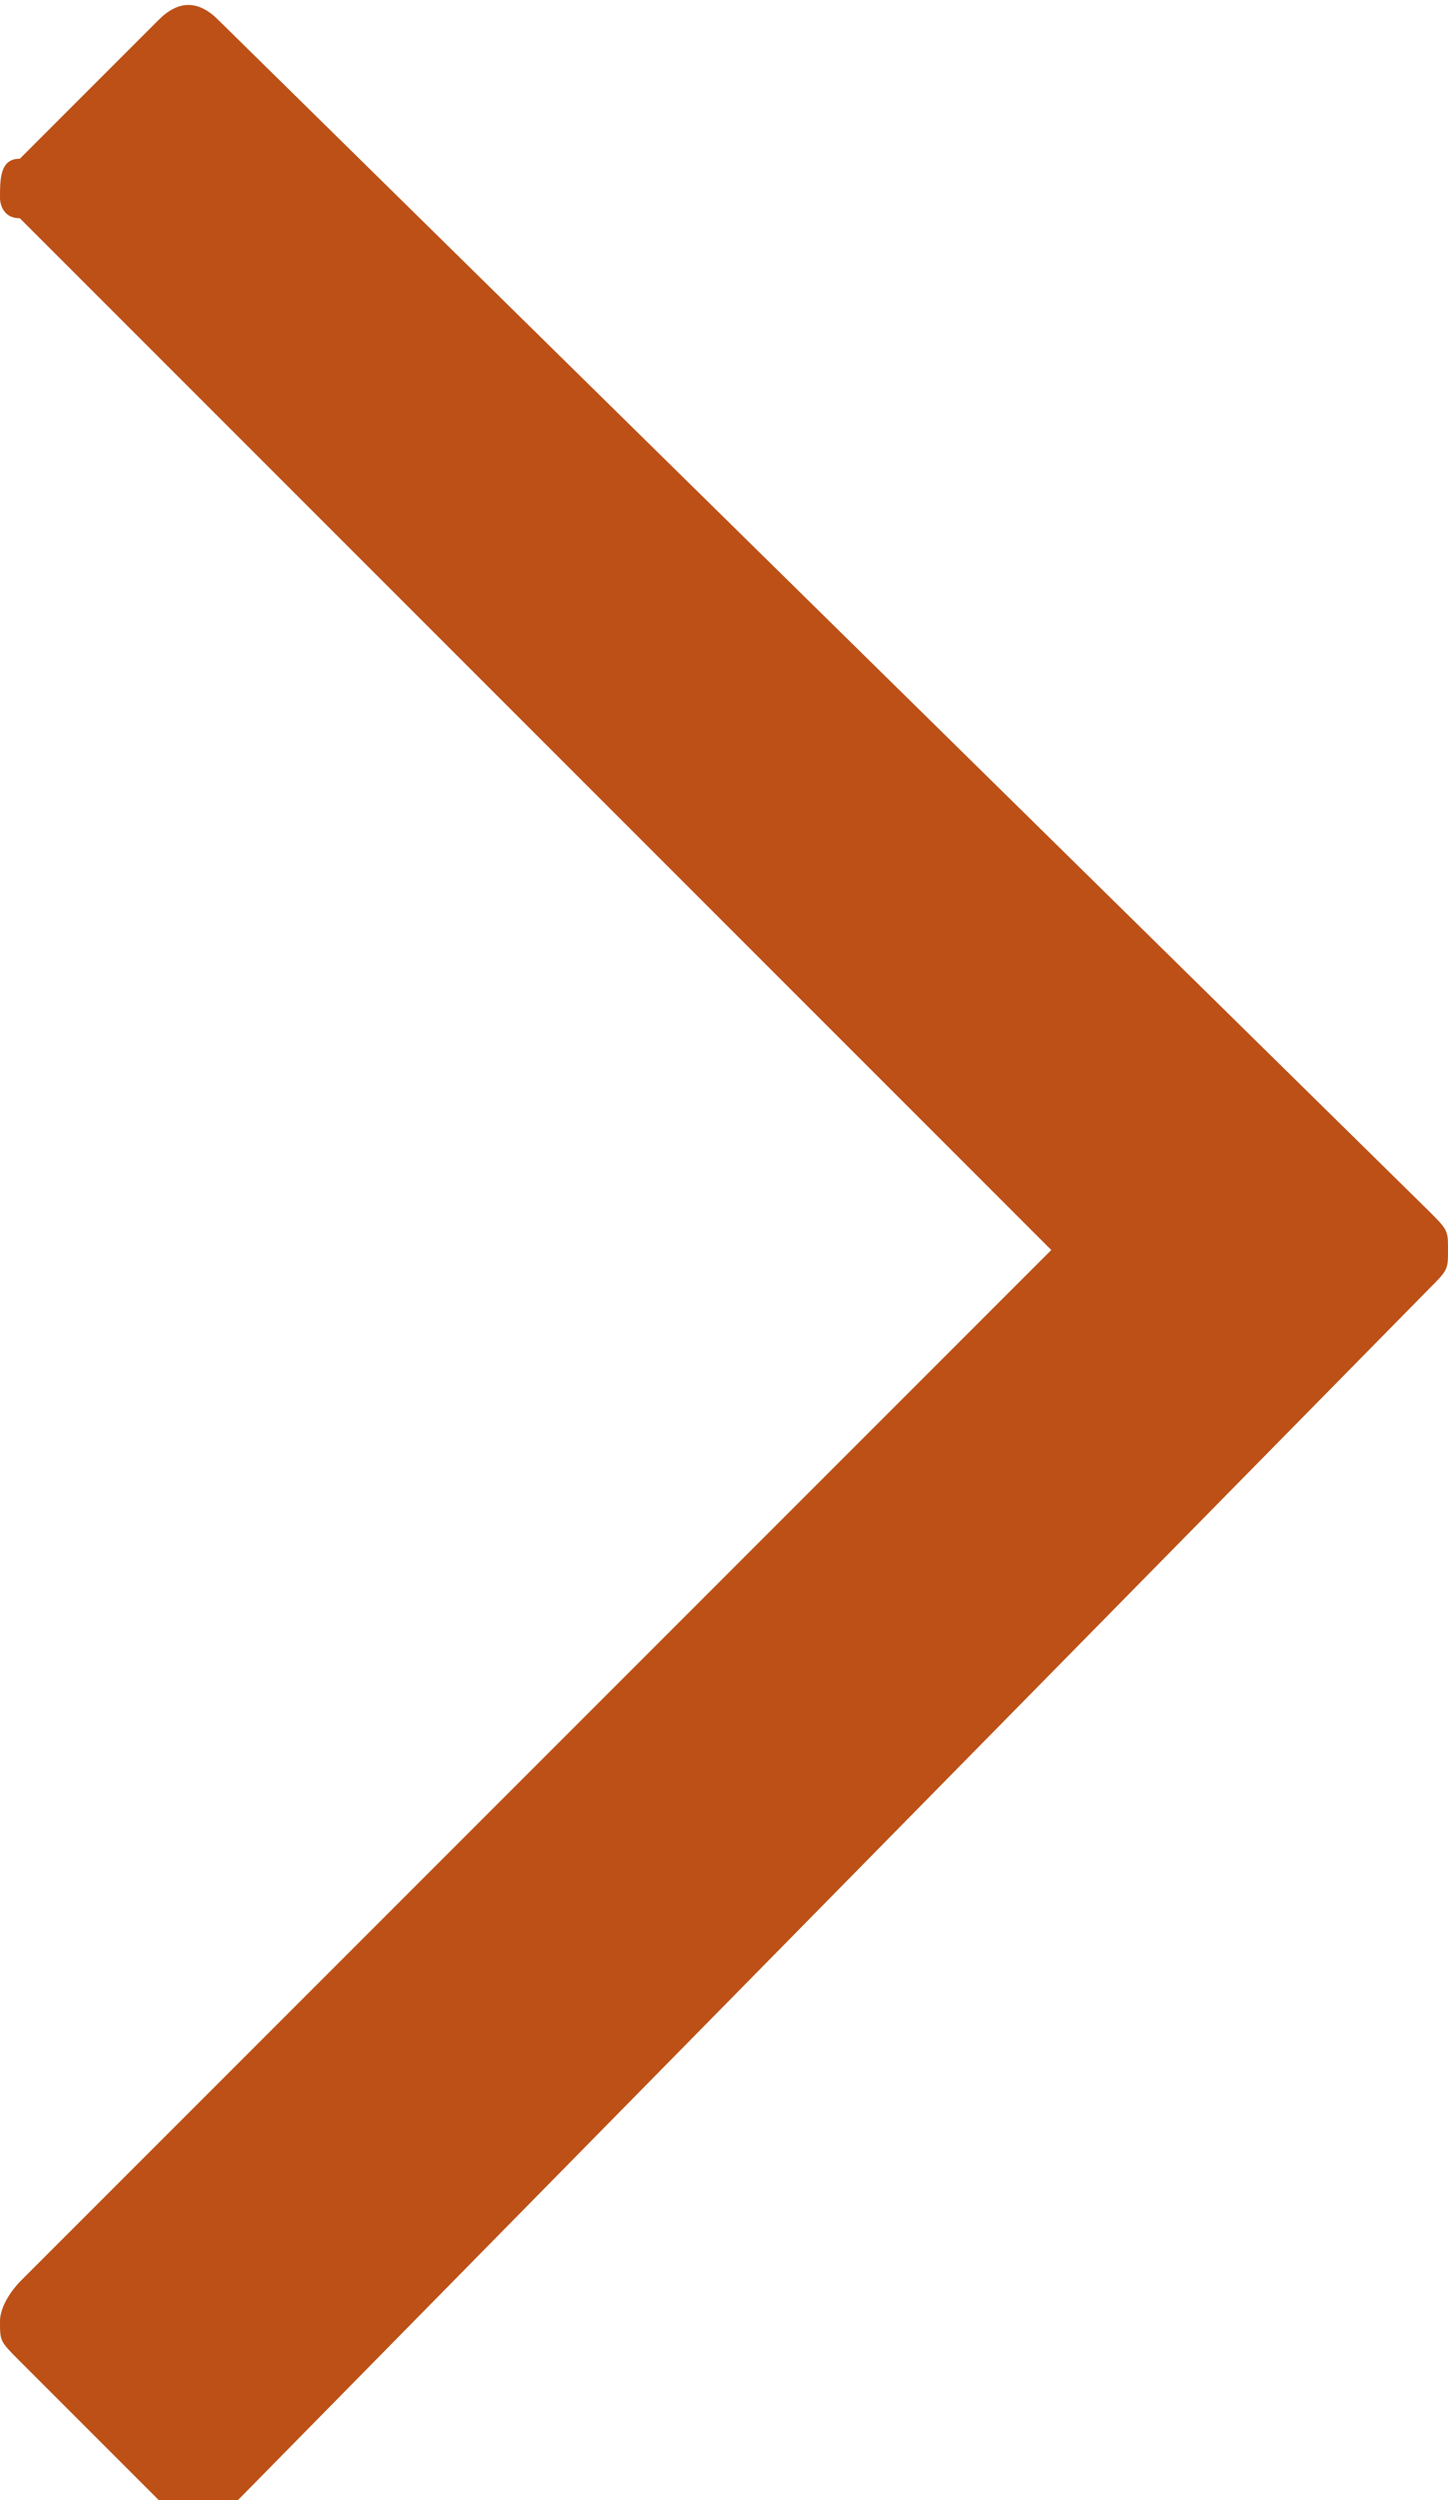 <svg xmlns="http://www.w3.org/2000/svg" xmlns:xlink="http://www.w3.org/1999/xlink" version="1.1" id="Layer_1" x="0px" y="0px" viewBox="0 0 7.3 12.6" style="enable-background:new 0 0 7.3 12.6;" xml:space="preserve"><script xmlns=""/>
<style type="text/css">
	.st0{fill:#BC5016;}
</style>
<path class="st0" d="M7.2,6.5c0.1-0.1,0.1-0.1,0.1-0.2s0-0.1-0.1-0.2L1.1,0.1C1,0,0.9,0,0.8,0.1L0.1,0.8C0,0.8,0,0.9,0,1  C0,1,0,1.1,0.1,1.1l5.2,5.2l-5.2,5.2c0,0-0.1,0.1-0.1,0.2c0,0.1,0,0.1,0.1,0.2l0.7,0.7c0.1,0.1,0.3,0.1,0.4,0l0,0L7.2,6.5z"/>
</svg>